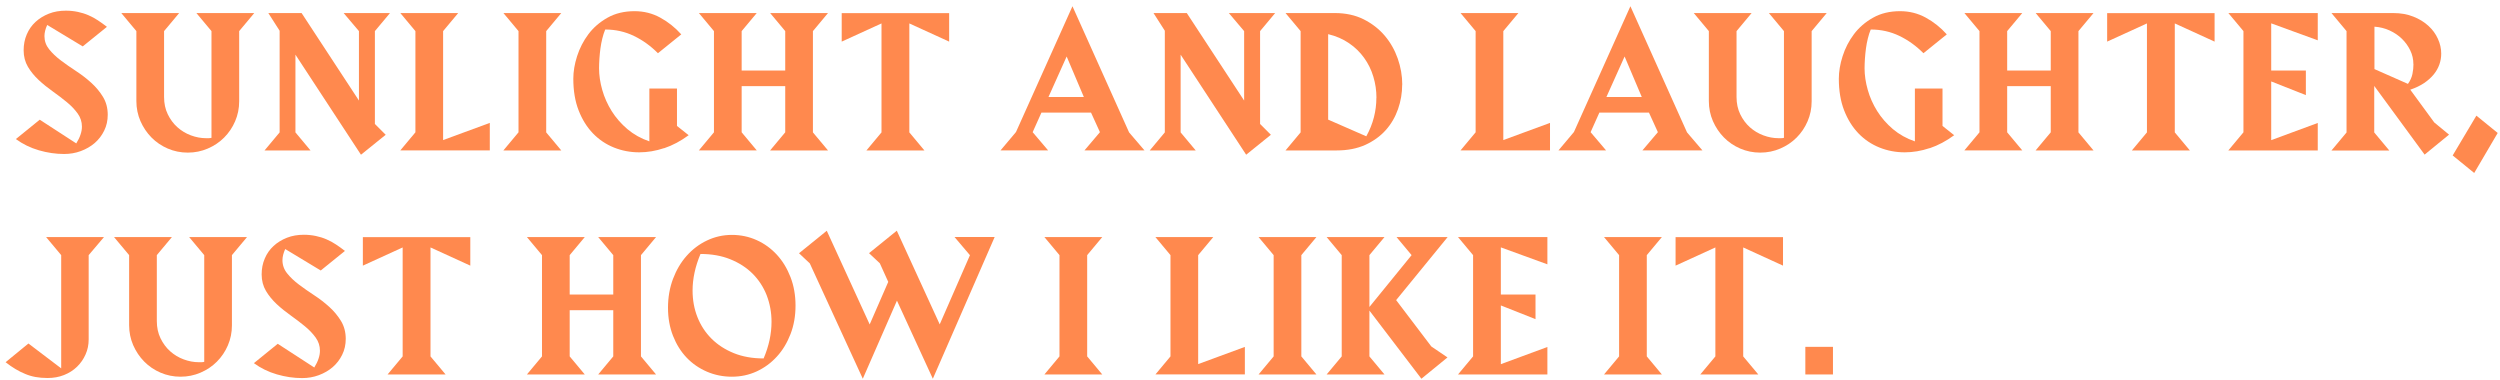 <svg width="349" height="53" viewBox="0 0 349 53" fill="none" xmlns="http://www.w3.org/2000/svg">
<g clip-path="url(#clip0_6246_244)">
<path d="M15.04 16.012C15.04 16.822 14.878 17.57 14.544 18.238C14.22 18.906 13.775 19.483 13.219 19.969C12.662 20.445 12.014 20.819 11.275 21.093C10.537 21.366 9.767 21.497 8.948 21.497C7.784 21.497 6.61 21.325 5.426 20.981C4.241 20.637 3.169 20.111 2.217 19.413L5.547 16.71L10.648 20.02C10.921 19.574 11.123 19.16 11.245 18.775C11.377 18.39 11.437 18.026 11.437 17.672C11.437 17.004 11.235 16.386 10.84 15.84C10.445 15.293 9.939 14.757 9.332 14.261C8.725 13.765 8.067 13.259 7.369 12.763C6.67 12.267 6.013 11.741 5.405 11.174C4.798 10.607 4.292 9.99 3.897 9.322C3.503 8.654 3.3 7.885 3.3 7.025C3.3 6.225 3.442 5.486 3.735 4.808C4.019 4.13 4.434 3.543 4.96 3.057C5.486 2.572 6.114 2.187 6.832 1.904C7.551 1.62 8.34 1.489 9.201 1.489C9.788 1.489 10.344 1.549 10.87 1.661C11.387 1.772 11.883 1.924 12.348 2.126C12.814 2.329 13.259 2.562 13.674 2.845C14.099 3.128 14.514 3.422 14.929 3.746L11.549 6.478L6.589 3.483C6.336 4.039 6.205 4.565 6.205 5.041C6.205 5.729 6.427 6.347 6.863 6.883C7.298 7.43 7.844 7.946 8.502 8.442C9.16 8.938 9.869 9.434 10.628 9.929C11.387 10.425 12.095 10.972 12.743 11.559C13.39 12.146 13.947 12.814 14.382 13.532C14.818 14.251 15.04 15.091 15.04 16.032V16.012Z" fill="#FF894E"/>
<path d="M33.389 4.343V14.14C33.389 15.131 33.197 16.062 32.822 16.933C32.448 17.803 31.931 18.562 31.284 19.21C30.636 19.858 29.877 20.364 29.007 20.738C28.136 21.113 27.205 21.305 26.213 21.305C25.221 21.305 24.29 21.113 23.42 20.738C22.55 20.364 21.791 19.848 21.143 19.19C20.495 18.532 19.989 17.773 19.605 16.903C19.23 16.032 19.038 15.101 19.038 14.109V4.343L16.933 1.823H25.009L22.904 4.343V13.543C22.904 14.433 23.076 15.243 23.42 15.951C23.764 16.66 24.209 17.267 24.766 17.763C25.323 18.259 25.94 18.633 26.648 18.896C27.357 19.16 28.055 19.291 28.754 19.291H29.138C29.27 19.291 29.391 19.271 29.523 19.24V4.343L27.418 1.823H35.494L33.389 4.343Z" fill="#FF894E"/>
<path d="M52.335 4.343V17.307L53.843 18.815L50.392 21.599L41.243 7.632V18.481L43.348 21.001H36.931L39.036 18.481V4.292L37.457 1.823H42.103L50.108 14.038V4.343L47.973 1.823H54.44L52.335 4.343Z" fill="#FF894E"/>
<path d="M55.887 20.991L57.992 18.471V4.343L55.887 1.823H63.963L61.858 4.343V19.554L68.376 17.156V20.991H55.897H55.887Z" fill="#FF894E"/>
<path d="M70.279 20.991L72.384 18.471V4.343L70.279 1.823H78.355L76.25 4.343V18.481L78.355 21.001H70.279V20.991Z" fill="#FF894E"/>
<path d="M92.716 20.677C91.542 21.072 90.378 21.265 89.235 21.265C88 21.265 86.826 21.042 85.713 20.597C84.599 20.151 83.618 19.493 82.778 18.623C81.938 17.753 81.27 16.68 80.774 15.405C80.278 14.129 80.035 12.662 80.035 10.992C80.035 10 80.207 8.948 80.561 7.845C80.915 6.741 81.442 5.709 82.14 4.778C82.838 3.847 83.729 3.078 84.812 2.47C85.885 1.863 87.15 1.56 88.587 1.56C89.882 1.56 91.077 1.863 92.17 2.46C93.263 3.057 94.244 3.837 95.105 4.798L91.846 7.43C90.854 6.428 89.741 5.618 88.506 5.021C87.271 4.424 85.935 4.12 84.488 4.12C84.326 4.505 84.195 4.92 84.083 5.375C83.972 5.83 83.881 6.296 83.82 6.762C83.759 7.237 83.709 7.703 83.678 8.178C83.648 8.654 83.628 9.099 83.628 9.535C83.628 10.506 83.78 11.518 84.073 12.551C84.367 13.593 84.812 14.575 85.389 15.506C85.976 16.437 86.704 17.277 87.585 18.026C88.465 18.765 89.488 19.342 90.651 19.736V12.358H94.507V17.581L96.137 18.876C95.034 19.686 93.9 20.293 92.726 20.688L92.716 20.677Z" fill="#FF894E"/>
<path d="M107.513 20.991L109.618 18.471V12.024H103.535V18.471L105.64 20.991H97.564L99.669 18.471V4.343L97.564 1.823H105.64L103.535 4.343V9.848H109.618V4.343L107.513 1.823H115.589L113.484 4.343V18.481L115.589 21.001H107.513V20.991Z" fill="#FF894E"/>
<path d="M126.944 3.27V18.482L129.049 21.002H120.953L123.058 18.482V3.27L117.502 5.81V1.833H132.501V5.81L126.944 3.27Z" fill="#FF894E"/>
<path d="M159.786 20.991H151.396L153.551 18.451L152.307 15.719H145.384L144.159 18.451L146.315 20.991H139.676L141.832 18.431L149.716 0.872L157.62 18.482L159.776 21.002L159.786 20.991ZM151.305 13.543L148.906 7.885L146.366 13.543H151.305Z" fill="#FF894E"/>
<path d="M175.908 4.343V17.307L177.416 18.815L173.965 21.599L164.816 7.632V18.481L166.921 21.001H160.504L162.609 18.481V4.292L161.031 1.823H165.676L173.681 14.038V4.343L171.546 1.823H178.013L175.908 4.343Z" fill="#FF894E"/>
<path d="M195.745 11.822C195.745 12.986 195.552 14.119 195.168 15.223C194.783 16.326 194.216 17.307 193.457 18.157C192.698 19.008 191.747 19.696 190.603 20.222C189.46 20.738 188.124 21.001 186.596 21.001H179.46L181.566 18.481V4.343L179.46 1.823H186.363C187.861 1.823 189.197 2.116 190.36 2.693C191.524 3.28 192.506 4.039 193.306 4.98C194.105 5.922 194.712 6.994 195.127 8.179C195.542 9.373 195.755 10.577 195.755 11.812L195.745 11.822ZM192.152 13.644C192.152 12.642 192.01 11.66 191.717 10.699C191.433 9.737 190.998 8.867 190.431 8.077C189.864 7.288 189.166 6.6 188.326 6.033C187.486 5.456 186.515 5.031 185.411 4.768V16.7L190.735 19.028C191.211 18.168 191.565 17.287 191.798 16.376C192.03 15.476 192.142 14.565 192.142 13.654L192.152 13.644Z" fill="#FF894E"/>
<path d="M203.892 20.991L205.997 18.471V4.343L203.892 1.823H211.968L209.863 4.343V19.554L216.381 17.156V20.991H203.902H203.892Z" fill="#FF894E"/>
<path d="M237.674 20.991H229.284L231.44 18.451L230.195 15.719H223.273L222.048 18.451L224.204 20.991H217.565L219.72 18.431L227.604 0.872L235.509 18.482L237.664 21.002L237.674 20.991ZM229.193 13.543L226.795 7.885L224.254 13.543H229.193Z" fill="#FF894E"/>
<path d="M252.906 4.343V14.14C252.906 15.131 252.714 16.062 252.339 16.933C251.965 17.803 251.449 18.562 250.801 19.21C250.153 19.858 249.394 20.364 248.524 20.738C247.654 21.113 246.722 21.305 245.731 21.305C244.739 21.305 243.808 21.113 242.937 20.738C242.067 20.364 241.308 19.848 240.66 19.19C240.012 18.532 239.506 17.773 239.122 16.903C238.747 16.032 238.555 15.101 238.555 14.109V4.343L236.45 1.823H244.526L242.421 4.343V13.543C242.421 14.433 242.593 15.243 242.937 15.951C243.281 16.66 243.727 17.267 244.283 17.763C244.84 18.259 245.457 18.633 246.166 18.896C246.874 19.16 247.573 19.291 248.271 19.291H248.655C248.787 19.291 248.909 19.271 249.04 19.24V4.343L246.935 1.823H255.011L252.906 4.343Z" fill="#FF894E"/>
<path d="M269.383 20.677C268.209 21.072 267.045 21.265 265.901 21.265C264.666 21.265 263.492 21.042 262.379 20.597C261.266 20.151 260.284 19.493 259.444 18.623C258.604 17.753 257.936 16.68 257.44 15.405C256.944 14.129 256.701 12.662 256.701 10.992C256.701 10 256.873 8.948 257.228 7.845C257.582 6.741 258.108 5.709 258.807 4.778C259.505 3.847 260.395 3.078 261.478 2.47C262.551 1.863 263.816 1.56 265.253 1.56C266.549 1.56 267.743 1.863 268.836 2.46C269.929 3.057 270.911 3.837 271.771 4.798L268.512 7.43C267.52 6.428 266.407 5.618 265.172 5.021C263.938 4.424 262.602 4.12 261.155 4.12C260.993 4.505 260.861 4.92 260.75 5.375C260.638 5.83 260.547 6.296 260.487 6.762C260.426 7.237 260.375 7.703 260.345 8.178C260.315 8.654 260.294 9.099 260.294 9.535C260.294 10.506 260.446 11.518 260.74 12.551C261.033 13.593 261.478 14.575 262.055 15.506C262.642 16.437 263.371 17.277 264.251 18.026C265.132 18.765 266.154 19.342 267.318 19.736V12.358H271.174V17.581L272.803 18.876C271.7 19.686 270.567 20.293 269.393 20.688L269.383 20.677Z" fill="#FF894E"/>
<path d="M284.179 20.991L286.284 18.471V12.024H280.202V18.471L282.307 20.991H274.23L276.336 18.471V4.343L274.23 1.823H282.307L280.202 4.343V9.848H286.284V4.343L284.179 1.823H292.255L290.15 4.343V18.481L292.255 21.001H284.179V20.991Z" fill="#FF894E"/>
<path d="M303.601 3.27V18.482L305.706 21.002H297.609L299.714 18.482V3.27L294.158 5.81V1.833H309.157V5.81L303.601 3.27Z" fill="#FF894E"/>
<path d="M311.08 20.991L313.185 18.471V4.343L311.08 1.823H323.559V5.628L317.061 3.26V9.848H321.899V13.279L317.061 11.367V19.564L323.559 17.166V21.001H311.08V20.991Z" fill="#FF894E"/>
<path d="M338.487 21.599L331.443 11.994V18.491L333.548 21.012H325.471L327.577 18.491V4.343L325.471 1.823H334.094C335.137 1.823 336.068 1.985 336.898 2.319C337.728 2.643 338.426 3.078 339.003 3.604C339.58 4.13 340.025 4.738 340.329 5.416C340.642 6.094 340.794 6.782 340.794 7.49C340.794 8.006 340.713 8.502 340.541 8.988C340.369 9.474 340.116 9.94 339.762 10.375C339.408 10.81 338.962 11.215 338.416 11.589C337.869 11.954 337.222 12.267 336.473 12.52L339.823 17.095L341.887 18.795L338.456 21.599H338.487ZM336.908 8.948C336.908 8.28 336.766 7.642 336.473 7.035C336.179 6.428 335.795 5.891 335.309 5.416C334.823 4.94 334.246 4.555 333.588 4.252C332.93 3.948 332.222 3.776 331.473 3.725V9.646L336.149 11.711C336.473 11.265 336.675 10.8 336.776 10.324C336.877 9.848 336.918 9.393 336.918 8.958L336.908 8.948Z" fill="#FF894E"/>
<path d="M345.389 24.139L342.393 21.7L345.703 16.144L348.678 18.562L345.399 24.149L345.389 24.139Z" fill="#FF894E"/>
<path d="M12.378 35.626V47.386C12.378 48.135 12.237 48.833 11.943 49.481C11.66 50.129 11.265 50.696 10.759 51.191C10.253 51.687 9.646 52.072 8.937 52.355C8.229 52.639 7.46 52.77 6.63 52.77C6.023 52.77 5.466 52.72 4.96 52.629C4.454 52.538 3.978 52.396 3.523 52.203C3.067 52.021 2.612 51.789 2.167 51.525C1.721 51.262 1.256 50.938 0.78 50.564L3.968 47.953L8.543 51.424V35.616L6.437 33.096H14.514L12.378 35.616V35.626Z" fill="#FF894E"/>
<path d="M32.377 35.626V45.423C32.377 46.414 32.185 47.346 31.81 48.216C31.436 49.086 30.919 49.845 30.272 50.493C29.624 51.141 28.865 51.647 27.995 52.021C27.124 52.396 26.193 52.588 25.201 52.588C24.209 52.588 23.278 52.396 22.408 52.021C21.538 51.647 20.779 51.131 20.131 50.473C19.483 49.815 18.977 49.056 18.593 48.186C18.218 47.315 18.026 46.384 18.026 45.392V35.616L15.921 33.096H23.997L21.892 35.616V44.815C21.892 45.706 22.064 46.516 22.408 47.224C22.752 47.933 23.197 48.54 23.754 49.036C24.311 49.532 24.928 49.906 25.637 50.169C26.345 50.432 27.043 50.564 27.742 50.564H28.126C28.258 50.564 28.379 50.544 28.511 50.513V35.616L26.406 33.096H34.482L32.377 35.616V35.626Z" fill="#FF894E"/>
<path d="M48.266 47.295C48.266 48.105 48.104 48.854 47.77 49.522C47.447 50.19 47.001 50.767 46.444 51.252C45.888 51.728 45.24 52.102 44.501 52.376C43.763 52.649 42.993 52.781 42.174 52.781C41.01 52.781 39.836 52.608 38.652 52.264C37.468 51.92 36.395 51.394 35.443 50.696L38.773 47.993L43.874 51.303C44.147 50.858 44.349 50.443 44.471 50.058C44.603 49.673 44.663 49.309 44.663 48.955C44.663 48.287 44.461 47.67 44.066 47.123C43.672 46.577 43.165 46.04 42.558 45.544C41.951 45.048 41.293 44.542 40.595 44.046C39.897 43.55 39.239 43.024 38.631 42.458C38.024 41.891 37.518 41.273 37.123 40.605C36.729 39.937 36.526 39.168 36.526 38.308C36.526 37.508 36.668 36.77 36.962 36.092C37.245 35.413 37.66 34.827 38.186 34.341C38.712 33.855 39.34 33.47 40.058 33.187C40.777 32.904 41.566 32.772 42.427 32.772C43.014 32.772 43.57 32.833 44.096 32.944C44.613 33.055 45.109 33.207 45.574 33.41C46.04 33.612 46.485 33.845 46.9 34.128C47.325 34.411 47.74 34.705 48.155 35.029L44.775 37.761L39.816 34.766C39.562 35.322 39.431 35.849 39.431 36.324C39.431 37.013 39.654 37.63 40.089 38.166C40.524 38.713 41.071 39.229 41.728 39.725C42.386 40.221 43.095 40.717 43.854 41.213C44.613 41.709 45.321 42.255 45.969 42.842C46.617 43.429 47.173 44.097 47.608 44.816C48.044 45.534 48.266 46.374 48.266 47.315V47.295Z" fill="#FF894E"/>
<path d="M60.097 34.543V49.755L62.203 52.275H54.106L56.211 49.755V34.543L50.655 37.083V33.106H65.654V37.083L60.097 34.543Z" fill="#FF894E"/>
<path d="M83.507 52.274L85.612 49.754V43.307H79.529V49.754L81.634 52.274H73.558L75.663 49.754V35.616L73.558 33.096H81.634L79.529 35.616V41.121H85.612V35.616L83.507 33.096H91.583L89.478 35.616V49.754L91.583 52.274H83.507Z" fill="#FF894E"/>
<path d="M111.055 42.67C111.055 44.107 110.822 45.433 110.357 46.637C109.891 47.841 109.264 48.894 108.454 49.775C107.644 50.665 106.703 51.353 105.63 51.849C104.557 52.345 103.394 52.588 102.169 52.588C100.944 52.588 99.781 52.355 98.698 51.89C97.615 51.424 96.663 50.776 95.854 49.926C95.044 49.076 94.417 48.064 93.951 46.88C93.486 45.696 93.253 44.39 93.253 42.953C93.253 41.516 93.486 40.18 93.951 38.935C94.417 37.7 95.044 36.628 95.854 35.717C96.663 34.806 97.605 34.087 98.698 33.571C99.781 33.055 100.944 32.792 102.169 32.792C103.394 32.792 104.557 33.035 105.63 33.521C106.713 34.007 107.654 34.695 108.454 35.565C109.264 36.446 109.891 37.488 110.357 38.692C110.822 39.897 111.055 41.222 111.055 42.66V42.67ZM107.705 44.917C107.705 43.611 107.472 42.376 107.027 41.212C106.571 40.059 105.914 39.057 105.064 38.206C104.213 37.356 103.171 36.688 101.946 36.193C100.722 35.697 99.335 35.454 97.787 35.454C97.422 36.334 97.139 37.194 96.957 38.055C96.775 38.905 96.684 39.745 96.684 40.554C96.684 41.88 96.906 43.115 97.362 44.269C97.817 45.423 98.475 46.425 99.325 47.275C100.175 48.125 101.218 48.803 102.442 49.299C103.667 49.795 105.053 50.038 106.602 50.038C107.341 48.307 107.705 46.607 107.705 44.906V44.917Z" fill="#FF894E"/>
<path d="M130.223 52.871L125.214 41.971L120.447 52.871L113.049 36.77L111.541 35.353L115.417 32.215L121.408 45.291L123.999 39.35L122.825 36.759L121.317 35.343L125.193 32.205L131.185 45.281L135.405 35.626L133.249 33.086H138.856L130.233 52.851L130.223 52.871Z" fill="#FF894E"/>
<path d="M145.799 52.274L147.904 49.754V35.616L145.799 33.096H153.875L151.77 35.616V49.754L153.875 52.274H145.799Z" fill="#FF894E"/>
<path d="M161.294 52.274L163.399 49.754V35.616L161.294 33.096H169.37L167.265 35.616V50.827L173.783 48.428V52.264H161.304L161.294 52.274Z" fill="#FF894E"/>
<path d="M175.696 52.274L177.801 49.754V35.616L175.696 33.096H183.772L181.667 35.616V49.754L183.772 52.274H175.696Z" fill="#FF894E"/>
<path d="M194.905 41.901L199.813 48.368L202.07 49.896L198.427 52.871L191.17 43.358V49.754L193.275 52.274H185.199L187.304 49.754V35.616L185.199 33.096H193.275L191.17 35.616V42.852L197.06 35.616L194.955 33.096H202.09L194.905 41.891V41.901Z" fill="#FF894E"/>
<path d="M203.538 52.274L205.643 49.754V35.616L203.538 33.096H216.016V36.901L209.519 34.533V41.121H214.357V44.552L209.519 42.639V50.837L216.016 48.439V52.274H203.538Z" fill="#FF894E"/>
<path d="M223.921 52.274L226.026 49.754V35.616L223.921 33.096H231.997L229.892 35.616V49.754L231.997 52.274H223.921Z" fill="#FF894E"/>
<path d="M243.352 34.543V49.755L245.457 52.275H237.361L239.466 49.755V34.543L233.91 37.083V33.106H248.908V37.083L243.352 34.543Z" fill="#FF894E"/>
<path d="M252.026 52.274V48.419H255.882V52.274H252.026Z" fill="#FF894E"/>
</g>
<defs>
<clipPath id="clip0_6246_244">
<rect width="347.888" height="52" fill="white" transform="translate(0.78 0.872)"/>
</clipPath>
</defs>
</svg>
